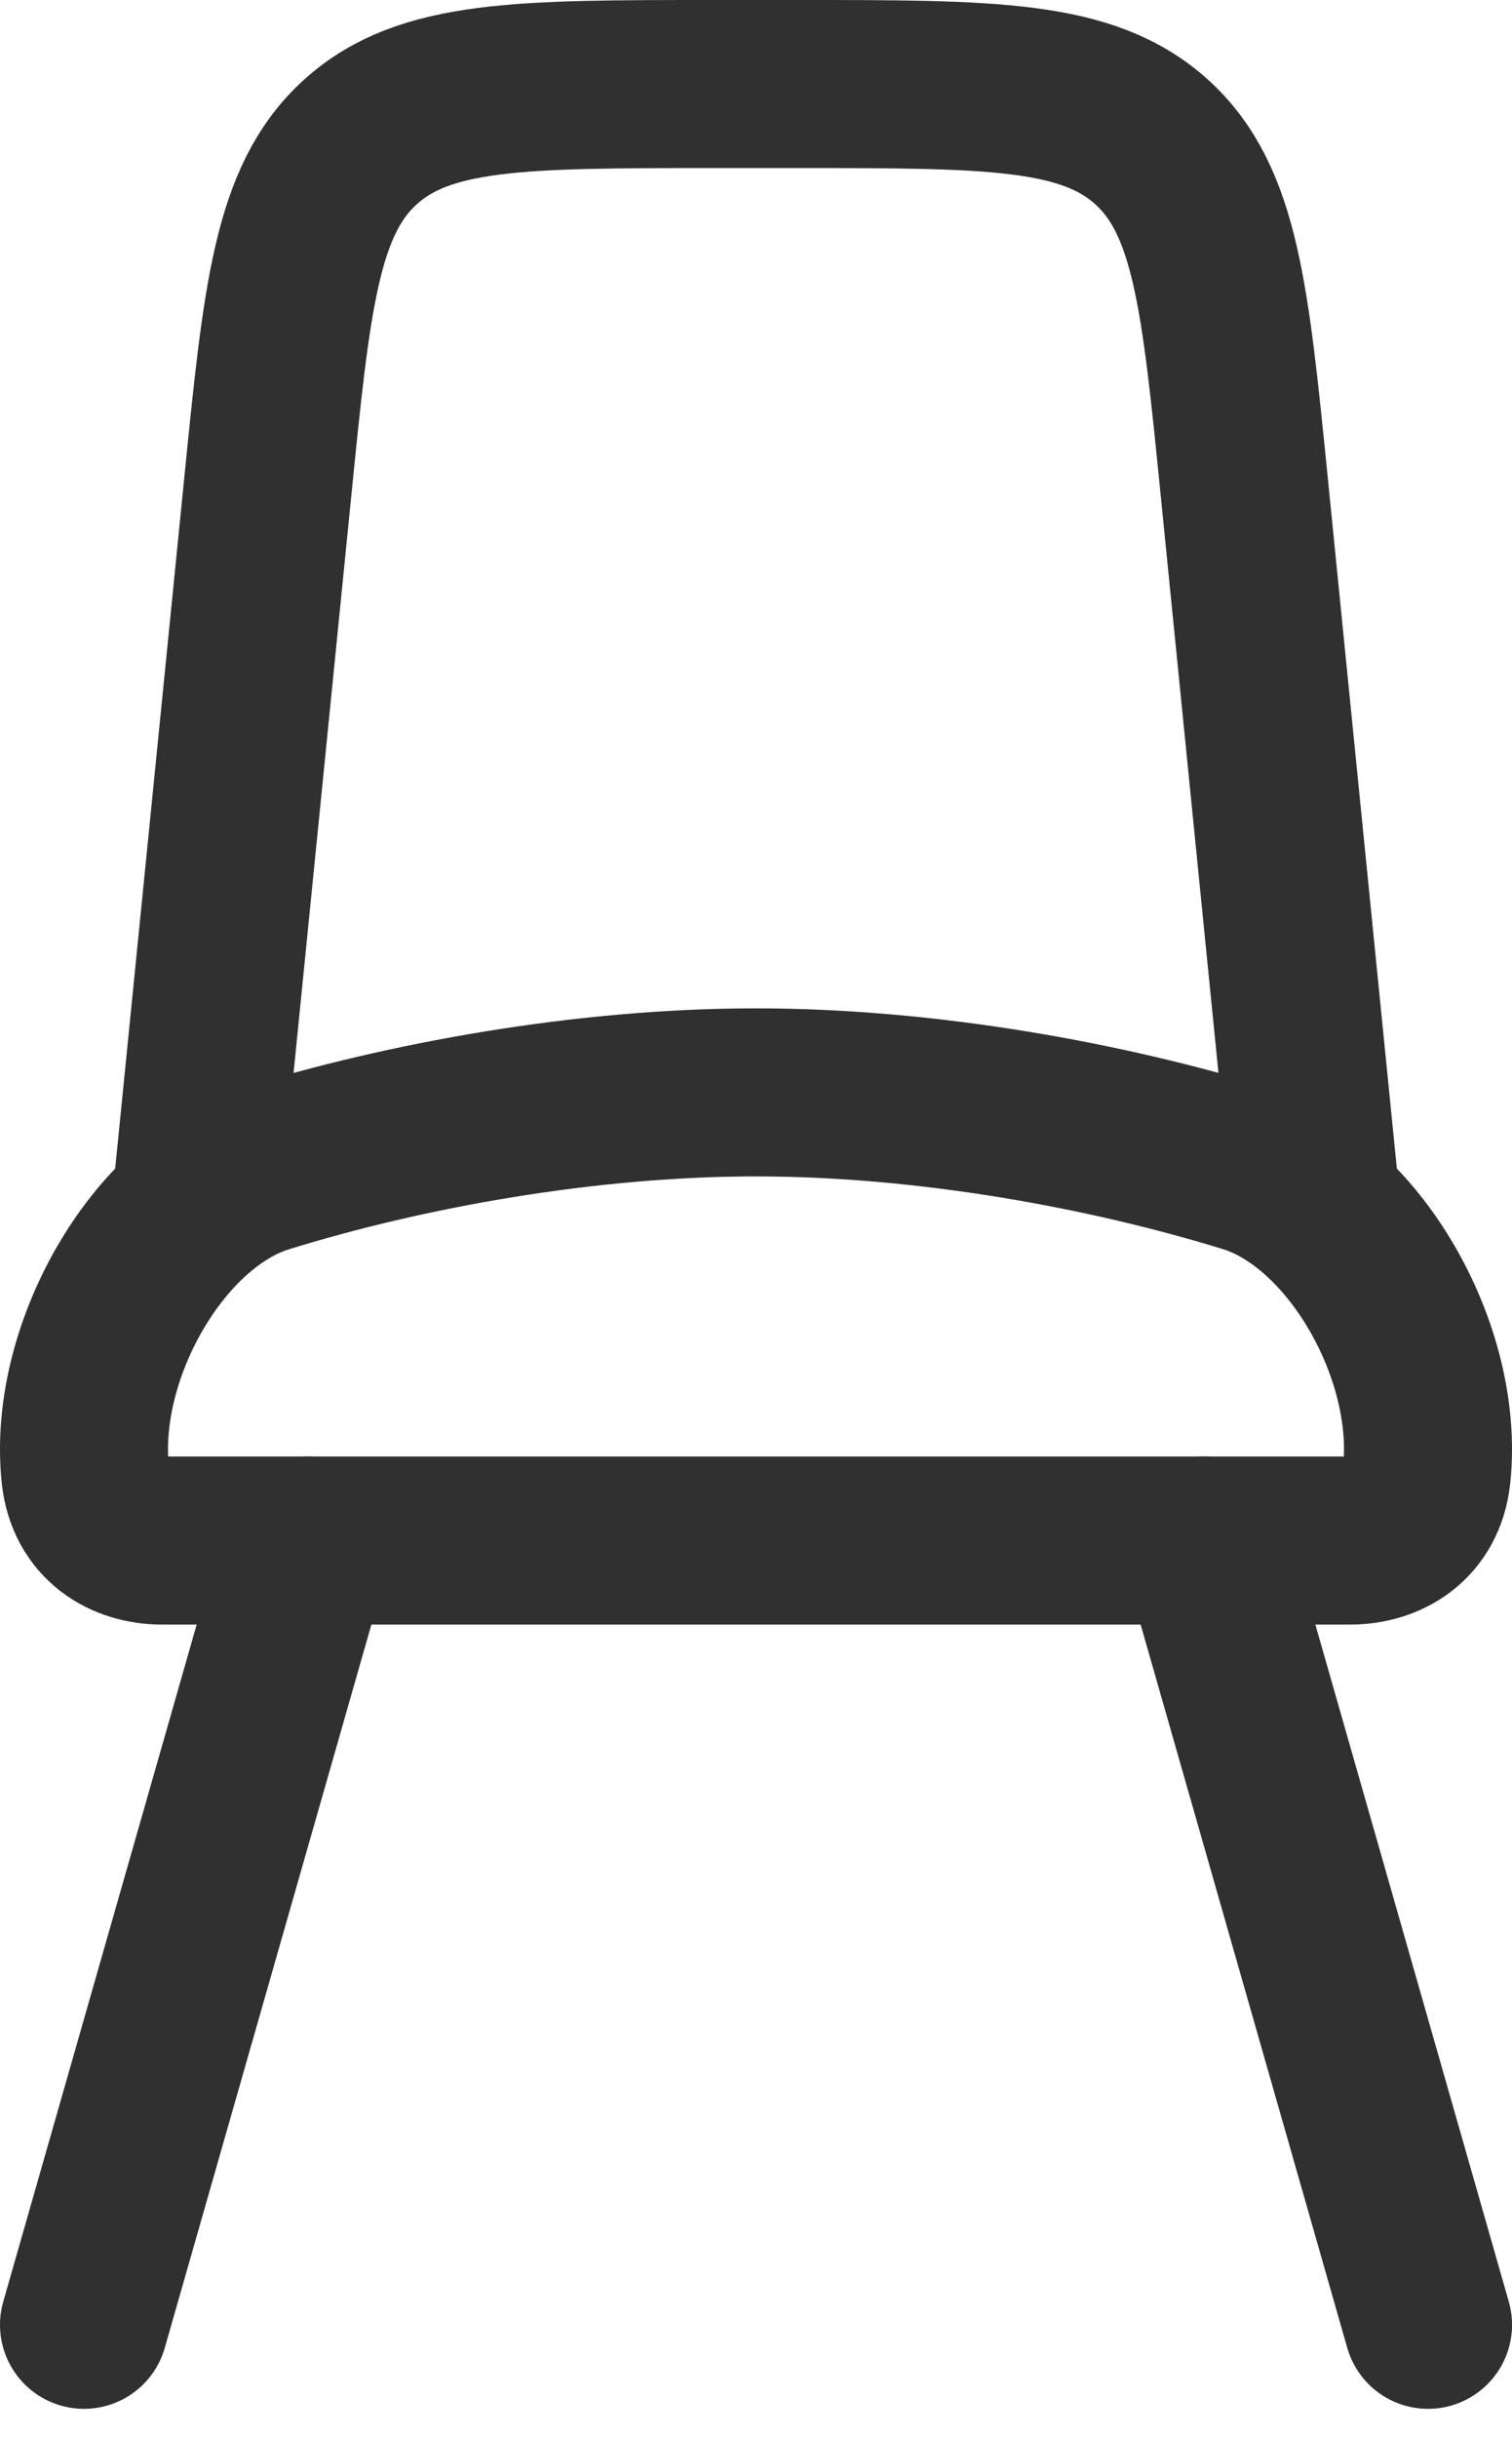 <svg width="36" height="58" viewBox="0 0 36 58" fill="none" xmlns="http://www.w3.org/2000/svg">
<path d="M7.334 36.667L2 55.333M28.667 36.667L34.001 55.333" stroke="#303030" stroke-width="4" stroke-linecap="round" stroke-linejoin="round"/>
<path d="M18 26C13.942 26 9.654 26.781 6.288 27.824C3.755 28.608 1.718 32.192 2.032 35.101C2.15 36.179 2.984 36.667 3.862 36.667H32.139C33.019 36.667 33.851 36.179 33.968 35.101C34.283 32.192 32.246 28.608 29.712 27.821C26.35 26.784 22.059 26 18 26Z" stroke="#303030" stroke-width="4" stroke-linecap="round"/>
<path d="M4.667 28.667L6.374 11.605C6.83 7.04 7.059 4.757 8.582 3.379C10.104 2 12.4 2 16.987 2H19.014C23.6 2 25.894 2 27.419 3.379C28.942 4.757 29.171 7.04 29.627 11.605L31.334 28.667" stroke="#303030" stroke-width="4" stroke-linecap="round" stroke-linejoin="round"/>
</svg>
